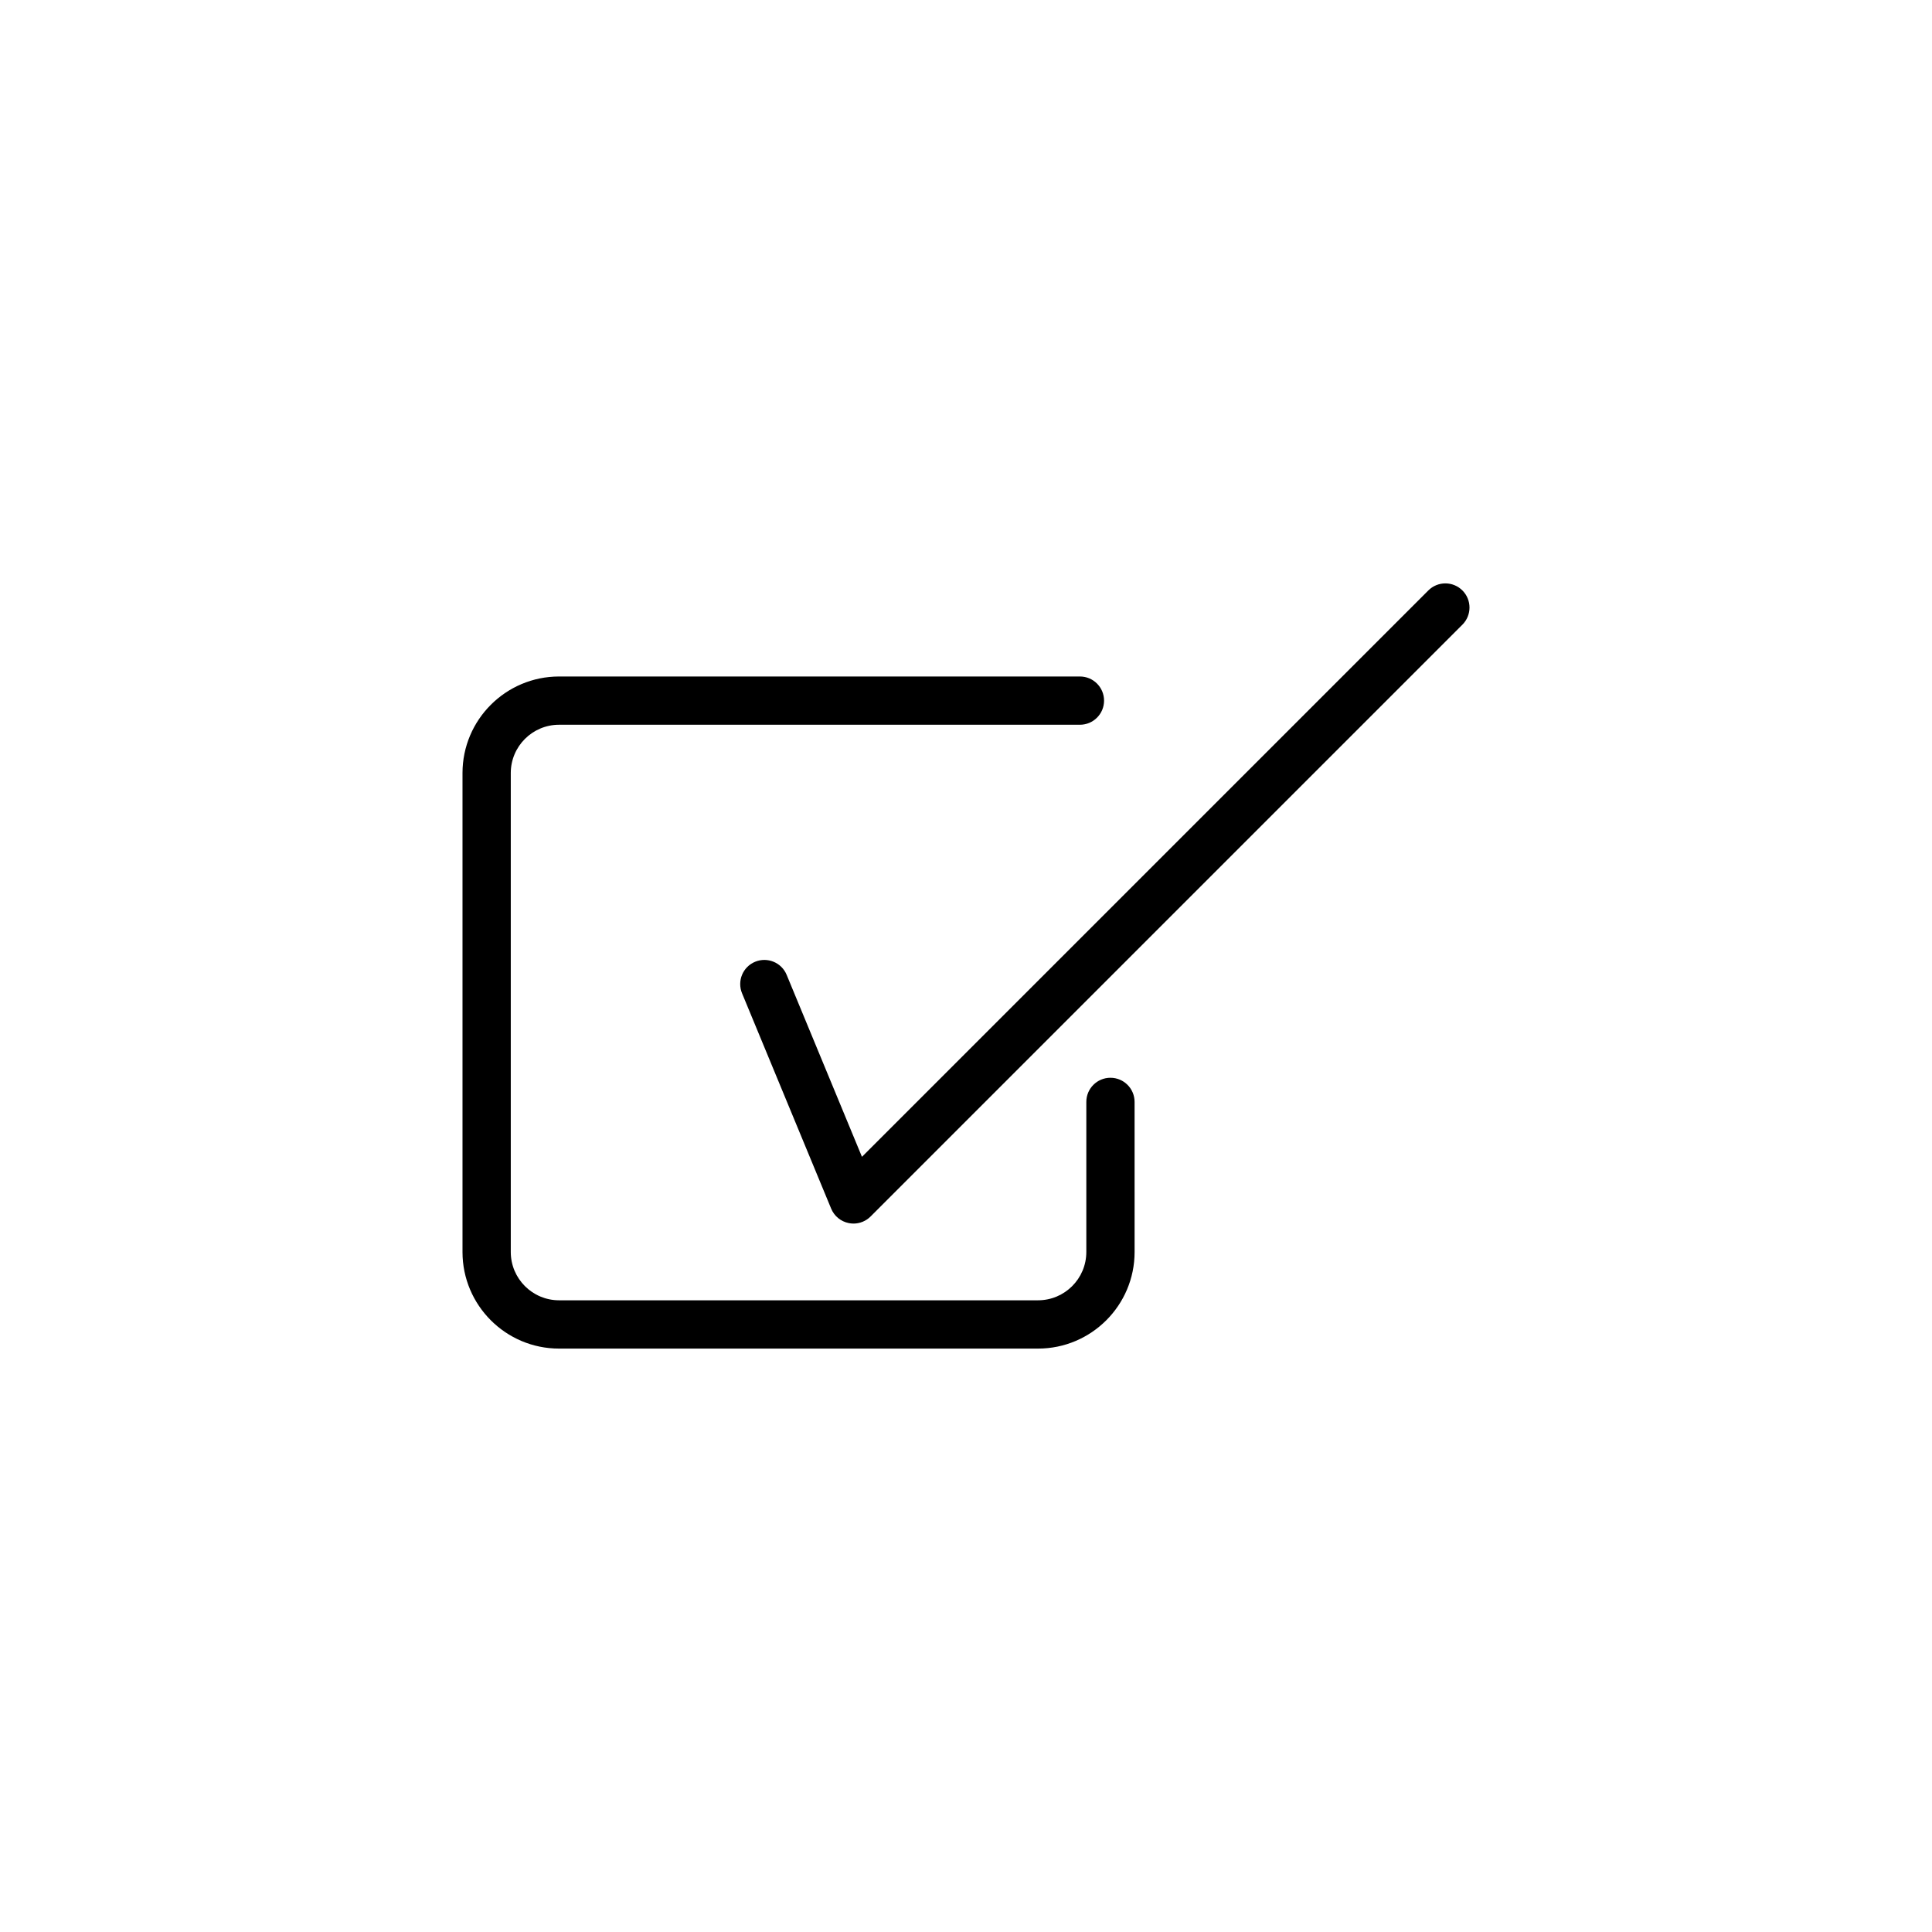 <?xml version="1.0" encoding="UTF-8"?>
<!-- Uploaded to: SVG Find, www.svgrepo.com, Generator: SVG Find Mixer Tools -->
<svg fill="#000000" width="800px" height="800px" version="1.1" viewBox="144 144 512 512" xmlns="http://www.w3.org/2000/svg">
 <g>
  <path d="m438.28 429.62c-3.531 0-6.394 2.863-6.394 6.394v39.785c0 7.055-5.738 12.793-12.793 12.793h-126.94c-7.055 0-12.793-5.738-12.793-12.793v-126.94c0-7.055 5.738-12.793 12.793-12.793h138.04c3.531 0 6.394-2.863 6.394-6.394s-2.863-6.394-6.394-6.394h-138.04c-14.109 0-25.586 11.473-25.586 25.586v126.94c0 14.109 11.473 25.586 25.586 25.586h126.94c14.109 0 25.586-11.473 25.586-25.586l-0.004-39.789c0-3.531-2.863-6.394-6.394-6.394z"/>
  <path d="m531.56 300.48c-2.5-2.5-6.543-2.5-9.043 0l-150.09 150.09-19.957-48.227c-1.348-3.266-5.086-4.812-8.355-3.465-3.266 1.348-4.812 5.086-3.465 8.355l23.617 57.07c0.816 1.977 2.566 3.414 4.664 3.828 0.414 0.078 0.836 0.129 1.25 0.129 1.684 0 3.316-0.66 4.527-1.871l156.85-156.85c2.5-2.508 2.5-6.562 0-9.062z"/>
 </g>
</svg>